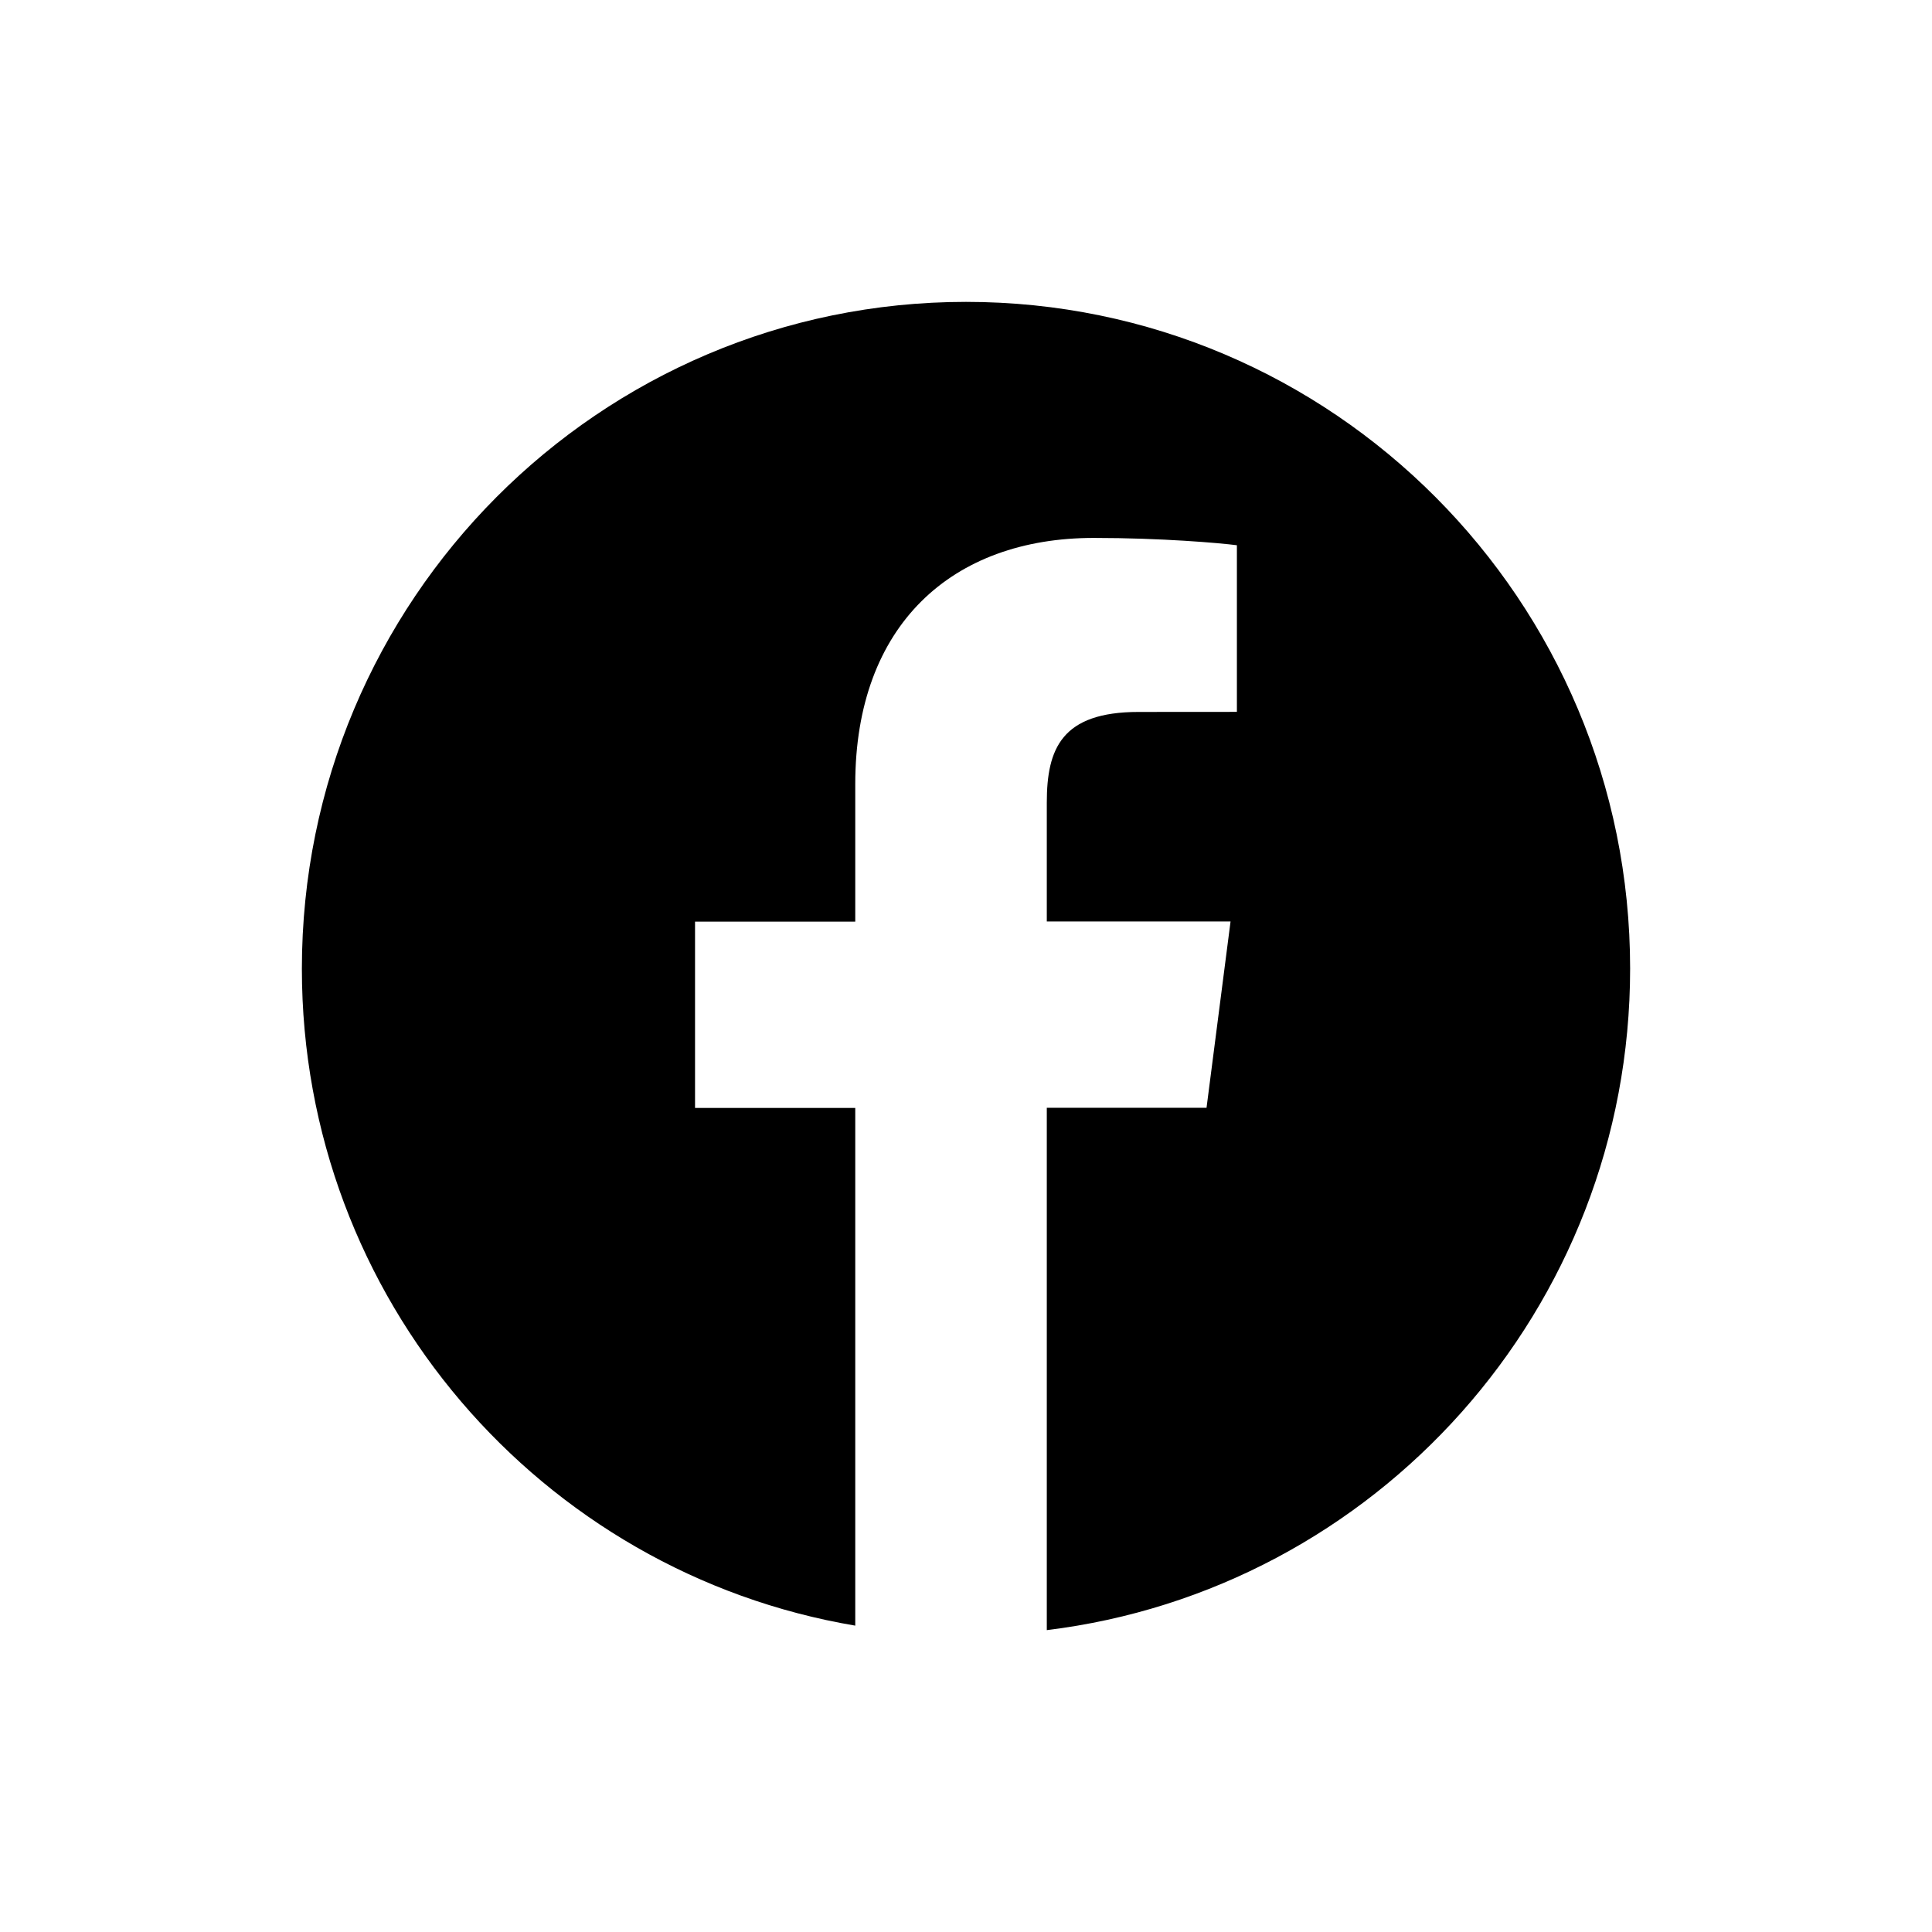 <svg width="28" height="28" viewBox="0 0 28 28" fill="none" xmlns="http://www.w3.org/2000/svg">
<path fill-rule="evenodd" clip-rule="evenodd" d="M14 4.375C8.684 4.375 4.375 8.702 4.375 14.04C4.375 18.828 7.845 22.793 12.395 23.56V16.057H10.073V13.357H12.395V11.365C12.395 9.055 13.8 7.796 15.852 7.796C16.836 7.796 17.68 7.87 17.926 7.902V10.317L16.502 10.318C15.386 10.318 15.171 10.85 15.171 11.632V13.355H17.834L17.486 16.055H15.171V23.625C19.933 23.043 23.625 18.977 23.625 14.037C23.625 8.702 19.316 4.375 14 4.375Z" fill="black"/>
</svg>
